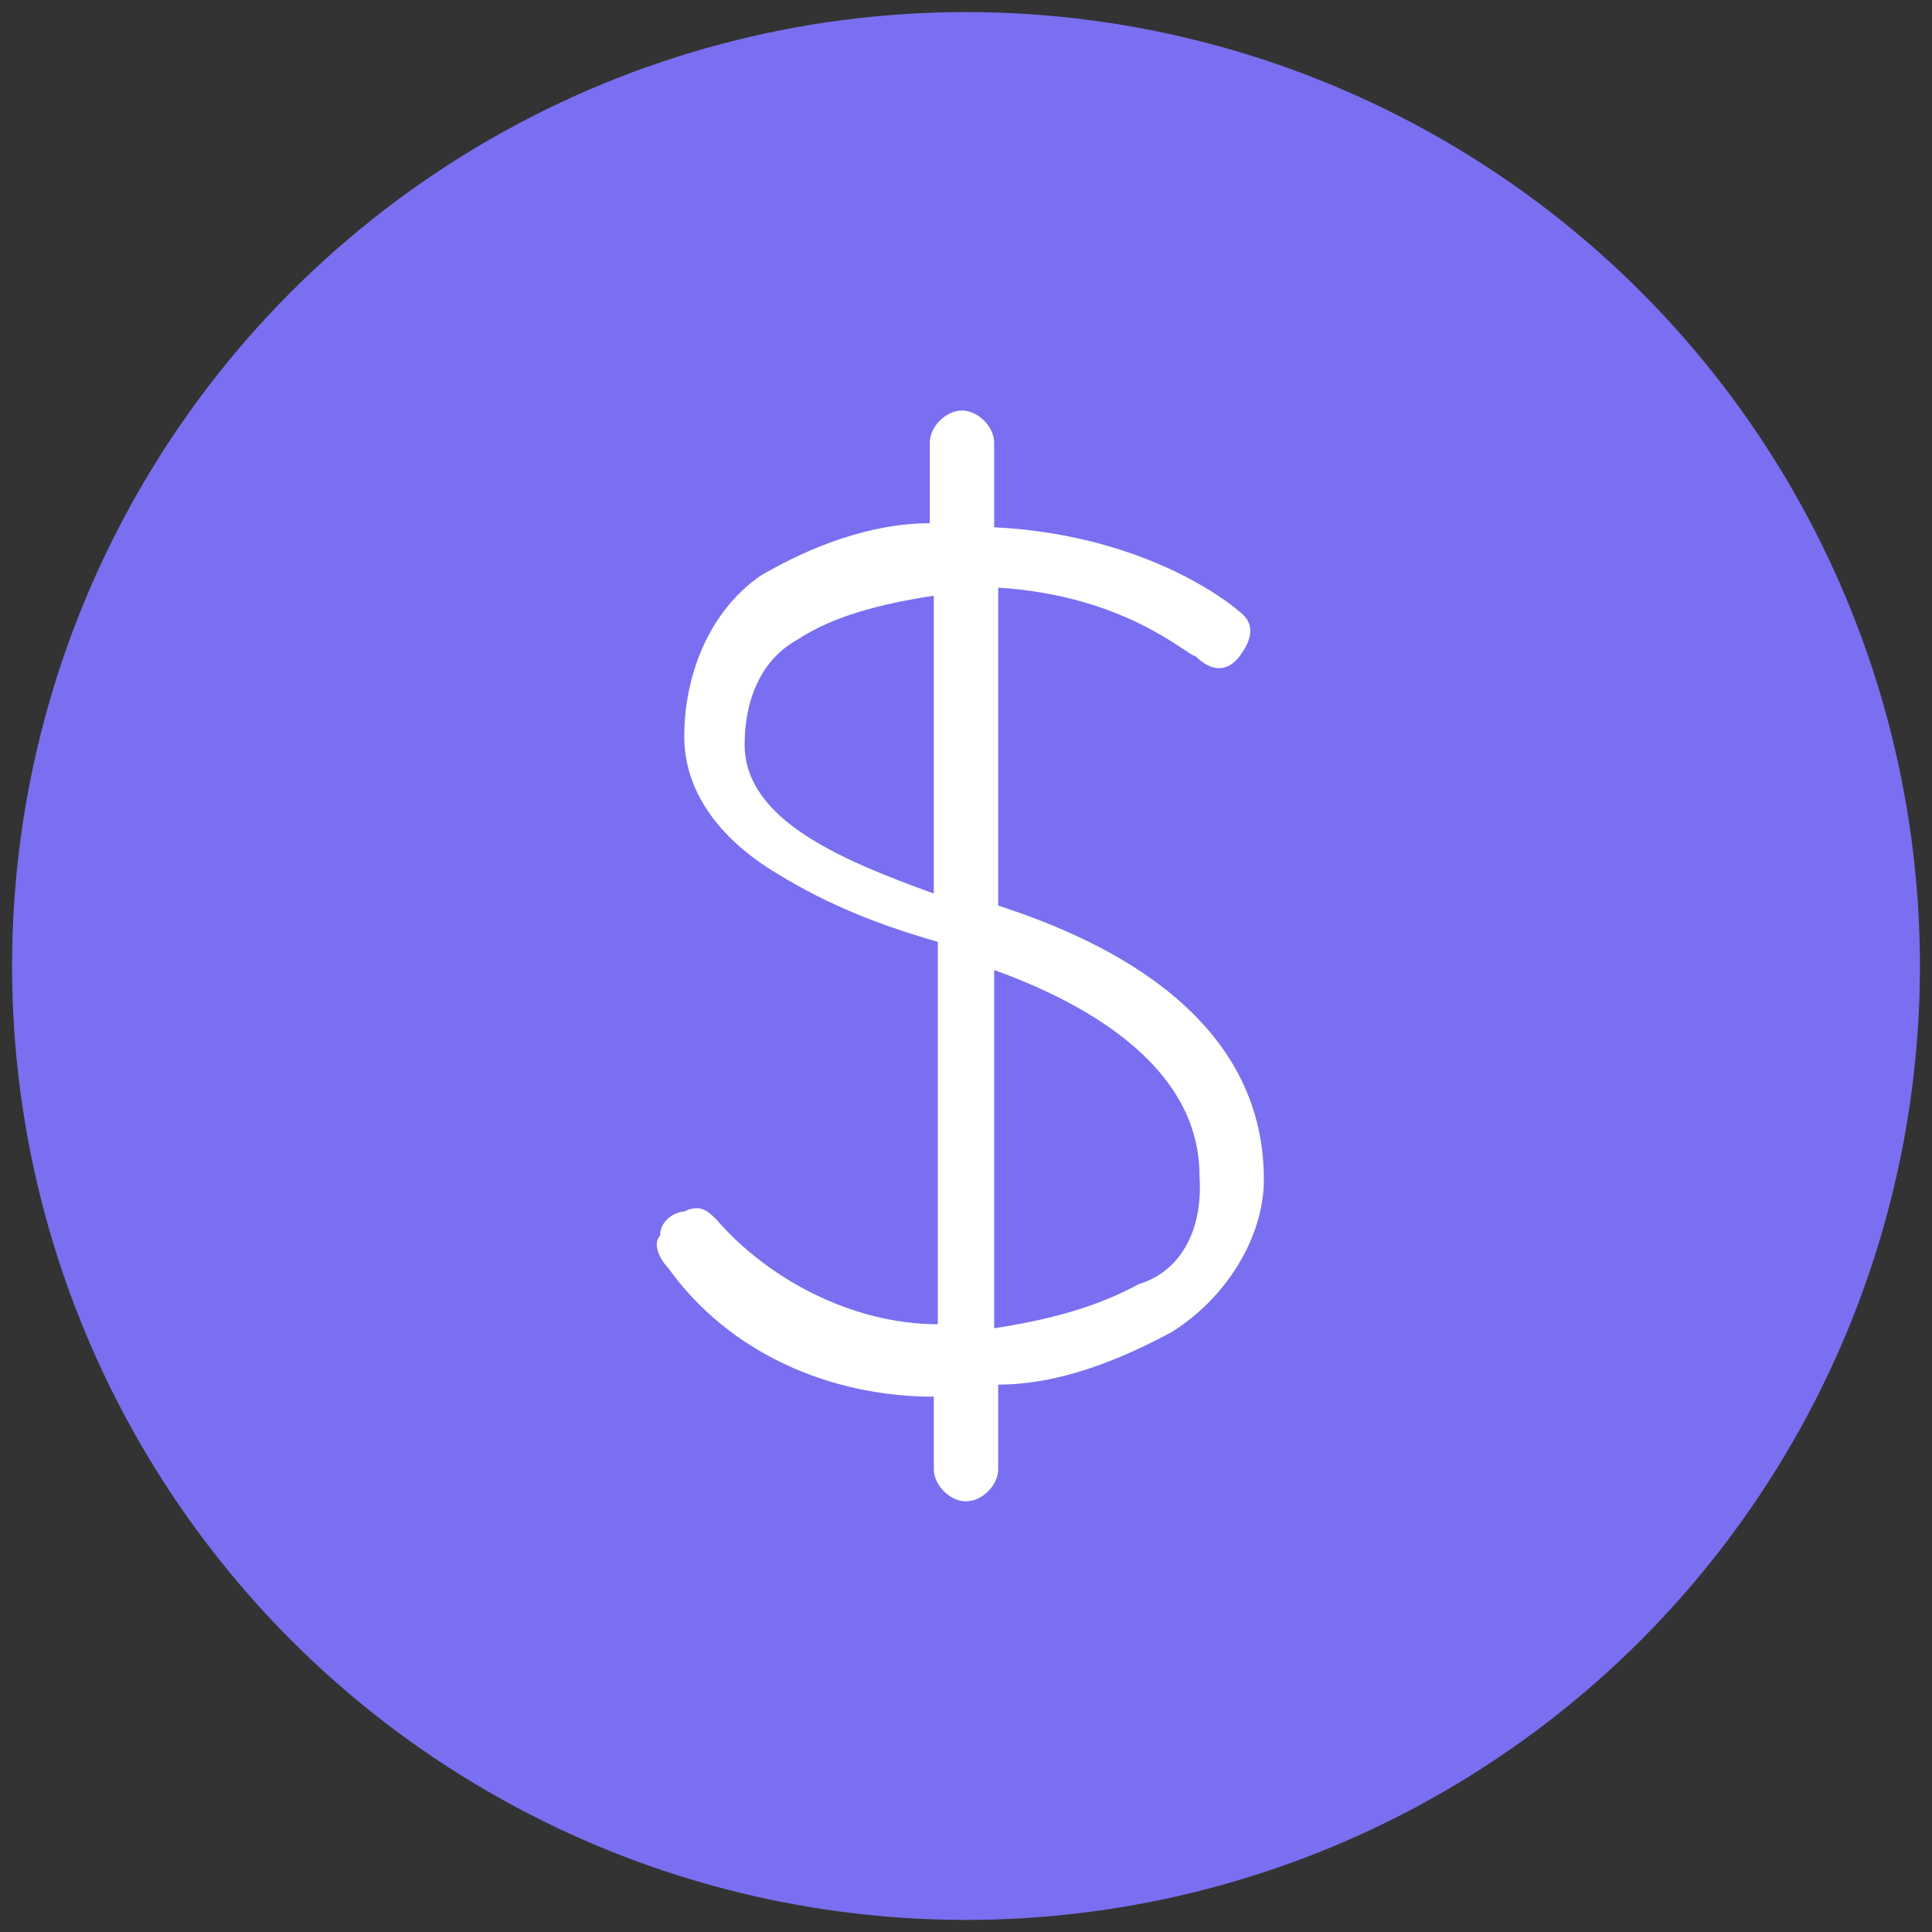 <?xml version="1.0" encoding="utf-8"?>
<!-- Generator: Adobe Illustrator 24.3.0, SVG Export Plug-In . SVG Version: 6.00 Build 0)  -->
<svg version="1.1" id="Layer_1" xmlns="http://www.w3.org/2000/svg" xmlns:xlink="http://www.w3.org/1999/xlink" x="0px" y="0px"
	 viewBox="0 0 48 48" style="enable-background:new 0 0 48 48;" xml:space="preserve">
<rect x="0" y="0" width="48" height="48" fill="#333333" stroke="none"/>
<style type="text/css">
	.st0{fill:#7A6FF0;}
	.st1{fill:none;}
	.st2{fill:none;stroke:#7A6FF0;stroke-width:2;stroke-linejoin:round;}
	.st3{fill-rule:evenodd;clip-rule:evenodd;fill:#FFFFFF;}
</style>
<g>
	<g id="icon_money_4_">
		<circle id="Oval_4_" class="st0" cx="24" cy="24" r="22.7"/>
	</g>
	<g id="icon_money_2_">
		<rect id="Rectangle_1_" x="-6.3" y="-6.3" class="st1" width="60.5" height="60.5"/>
		<circle id="Oval_2_" class="st2" cx="24" cy="24" r="22.7"/>
	</g>
	<g id="_x30_1-Atoms-_x2F_-Icons-_x2F_-Money-1_1_">
		<g id="Mask_1_">
			<path id="path-1_2_" class="st3" d="M23.2,35.2v1.3c0,0.4,0.4,0.8,0.8,0.8c0.4,0,0.8-0.4,0.8-0.8v-1.3v-0.4v-0.4
				c1.5,0,3-0.6,4.3-1.3c1.3-0.8,2.3-2.3,2.3-3.8c0-4-3.8-5.9-6.6-6.8v-7.9c3.2,0.2,4.7,1.7,4.9,1.7c0.4,0.4,0.8,0.4,1.1,0
				s0.4-0.8,0-1.1c0,0-2.1-1.9-6.1-2.1V11c0-0.4-0.4-0.8-0.8-0.8c-0.4,0-0.8,0.4-0.8,0.8V13c-1.5,0-3,0.6-4.2,1.3
				c-1.3,0.9-1.9,2.5-1.9,4c0,1.3,0.8,2.5,2.3,3.4c1.3,0.8,2.6,1.3,4,1.7v9.5c-2.1,0-4.2-1.1-5.5-2.6c-0.2-0.2-0.4-0.4-0.8-0.2
				c-0.2,0-0.6,0.2-0.6,0.6c-0.2,0.2,0,0.6,0.2,0.8c1.5,2.1,4,3.2,6.6,3.2V35L23.2,35.2z M18.5,18.5c0-1.1,0.4-2.1,1.3-2.6
				c0.9-0.6,2.1-0.9,3.4-1.1v7.4C21,21.4,18.5,20.4,18.5,18.5z M28.3,31.9c-1.1,0.6-2.3,0.9-3.6,1.1v-8.9c2.5,0.9,5.1,2.5,5.1,5.1
				C29.9,30.6,29.3,31.6,28.3,31.9z"/>
		</g>
	</g>
</g>
</svg>
